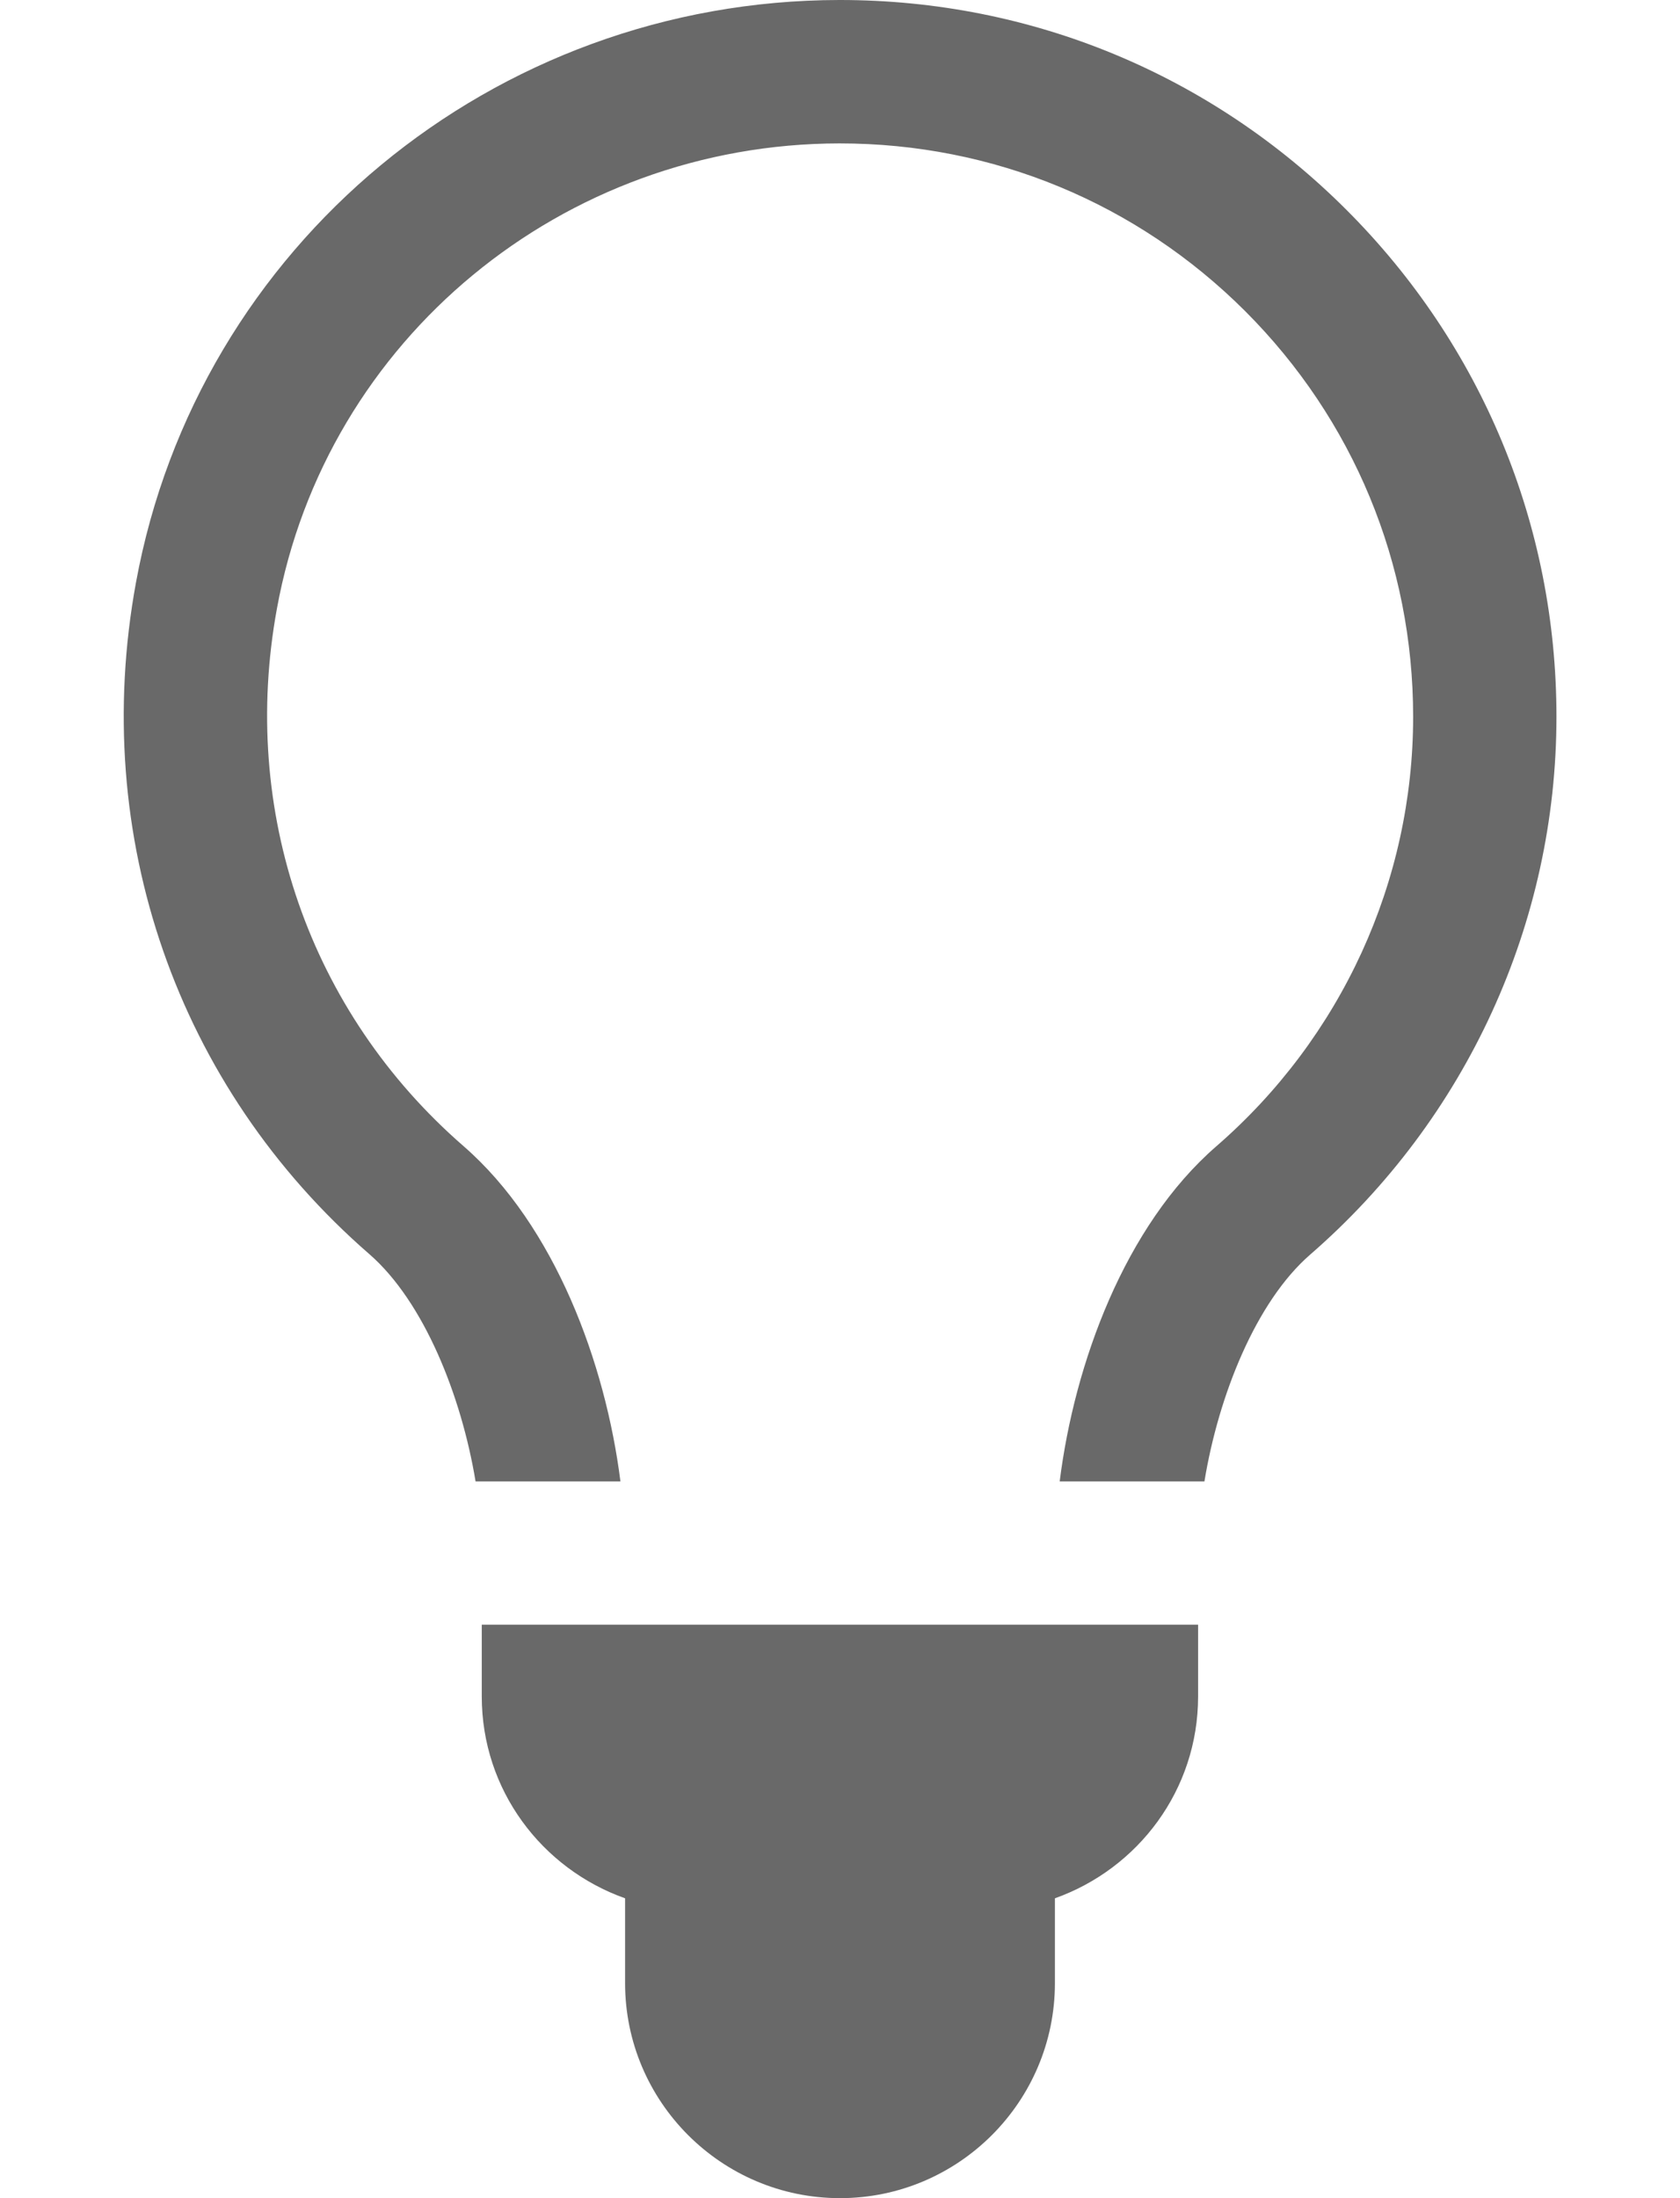  <svg width="13" height="17" fill="#0AA468" class="bulb_icon" viewBox="0 0 13 17" xmlns="http://www.w3.org/2000/svg">
      <path d="M3.728 12.565V13.12C3.728 13.843 4.192 14.452 4.837 14.681V15.337C4.837 16.254 5.583 17 6.5 17C7.417 17 8.163 16.254 8.163 15.337V14.681C8.807 14.452 9.271 13.843 9.271 13.12V12.565H3.728Z" fill="#696969" />
      <path d="M10.418 1.622C9.371 0.576 7.98 0 6.5 0C6.499 0 6.497 0 6.495 0C3.818 0.003 1.529 1.898 1.052 4.506C0.693 6.464 1.369 8.406 2.859 9.7C3.28 10.067 3.57 10.793 3.68 11.457H4.801C4.686 10.545 4.295 9.48 3.587 8.864C2.395 7.828 1.855 6.274 2.143 4.706C2.523 2.623 4.355 1.111 6.497 1.109C7.684 1.109 8.797 1.57 9.635 2.406C10.473 3.244 10.935 4.358 10.935 5.543C10.935 6.815 10.38 8.026 9.411 8.866C8.704 9.48 8.314 10.545 8.2 11.457H9.32C9.429 10.793 9.718 10.068 10.138 9.703C11.349 8.652 12.044 7.136 12.044 5.543C12.044 4.062 11.466 2.669 10.418 1.622Z" fill="#696969" />
    </svg>
